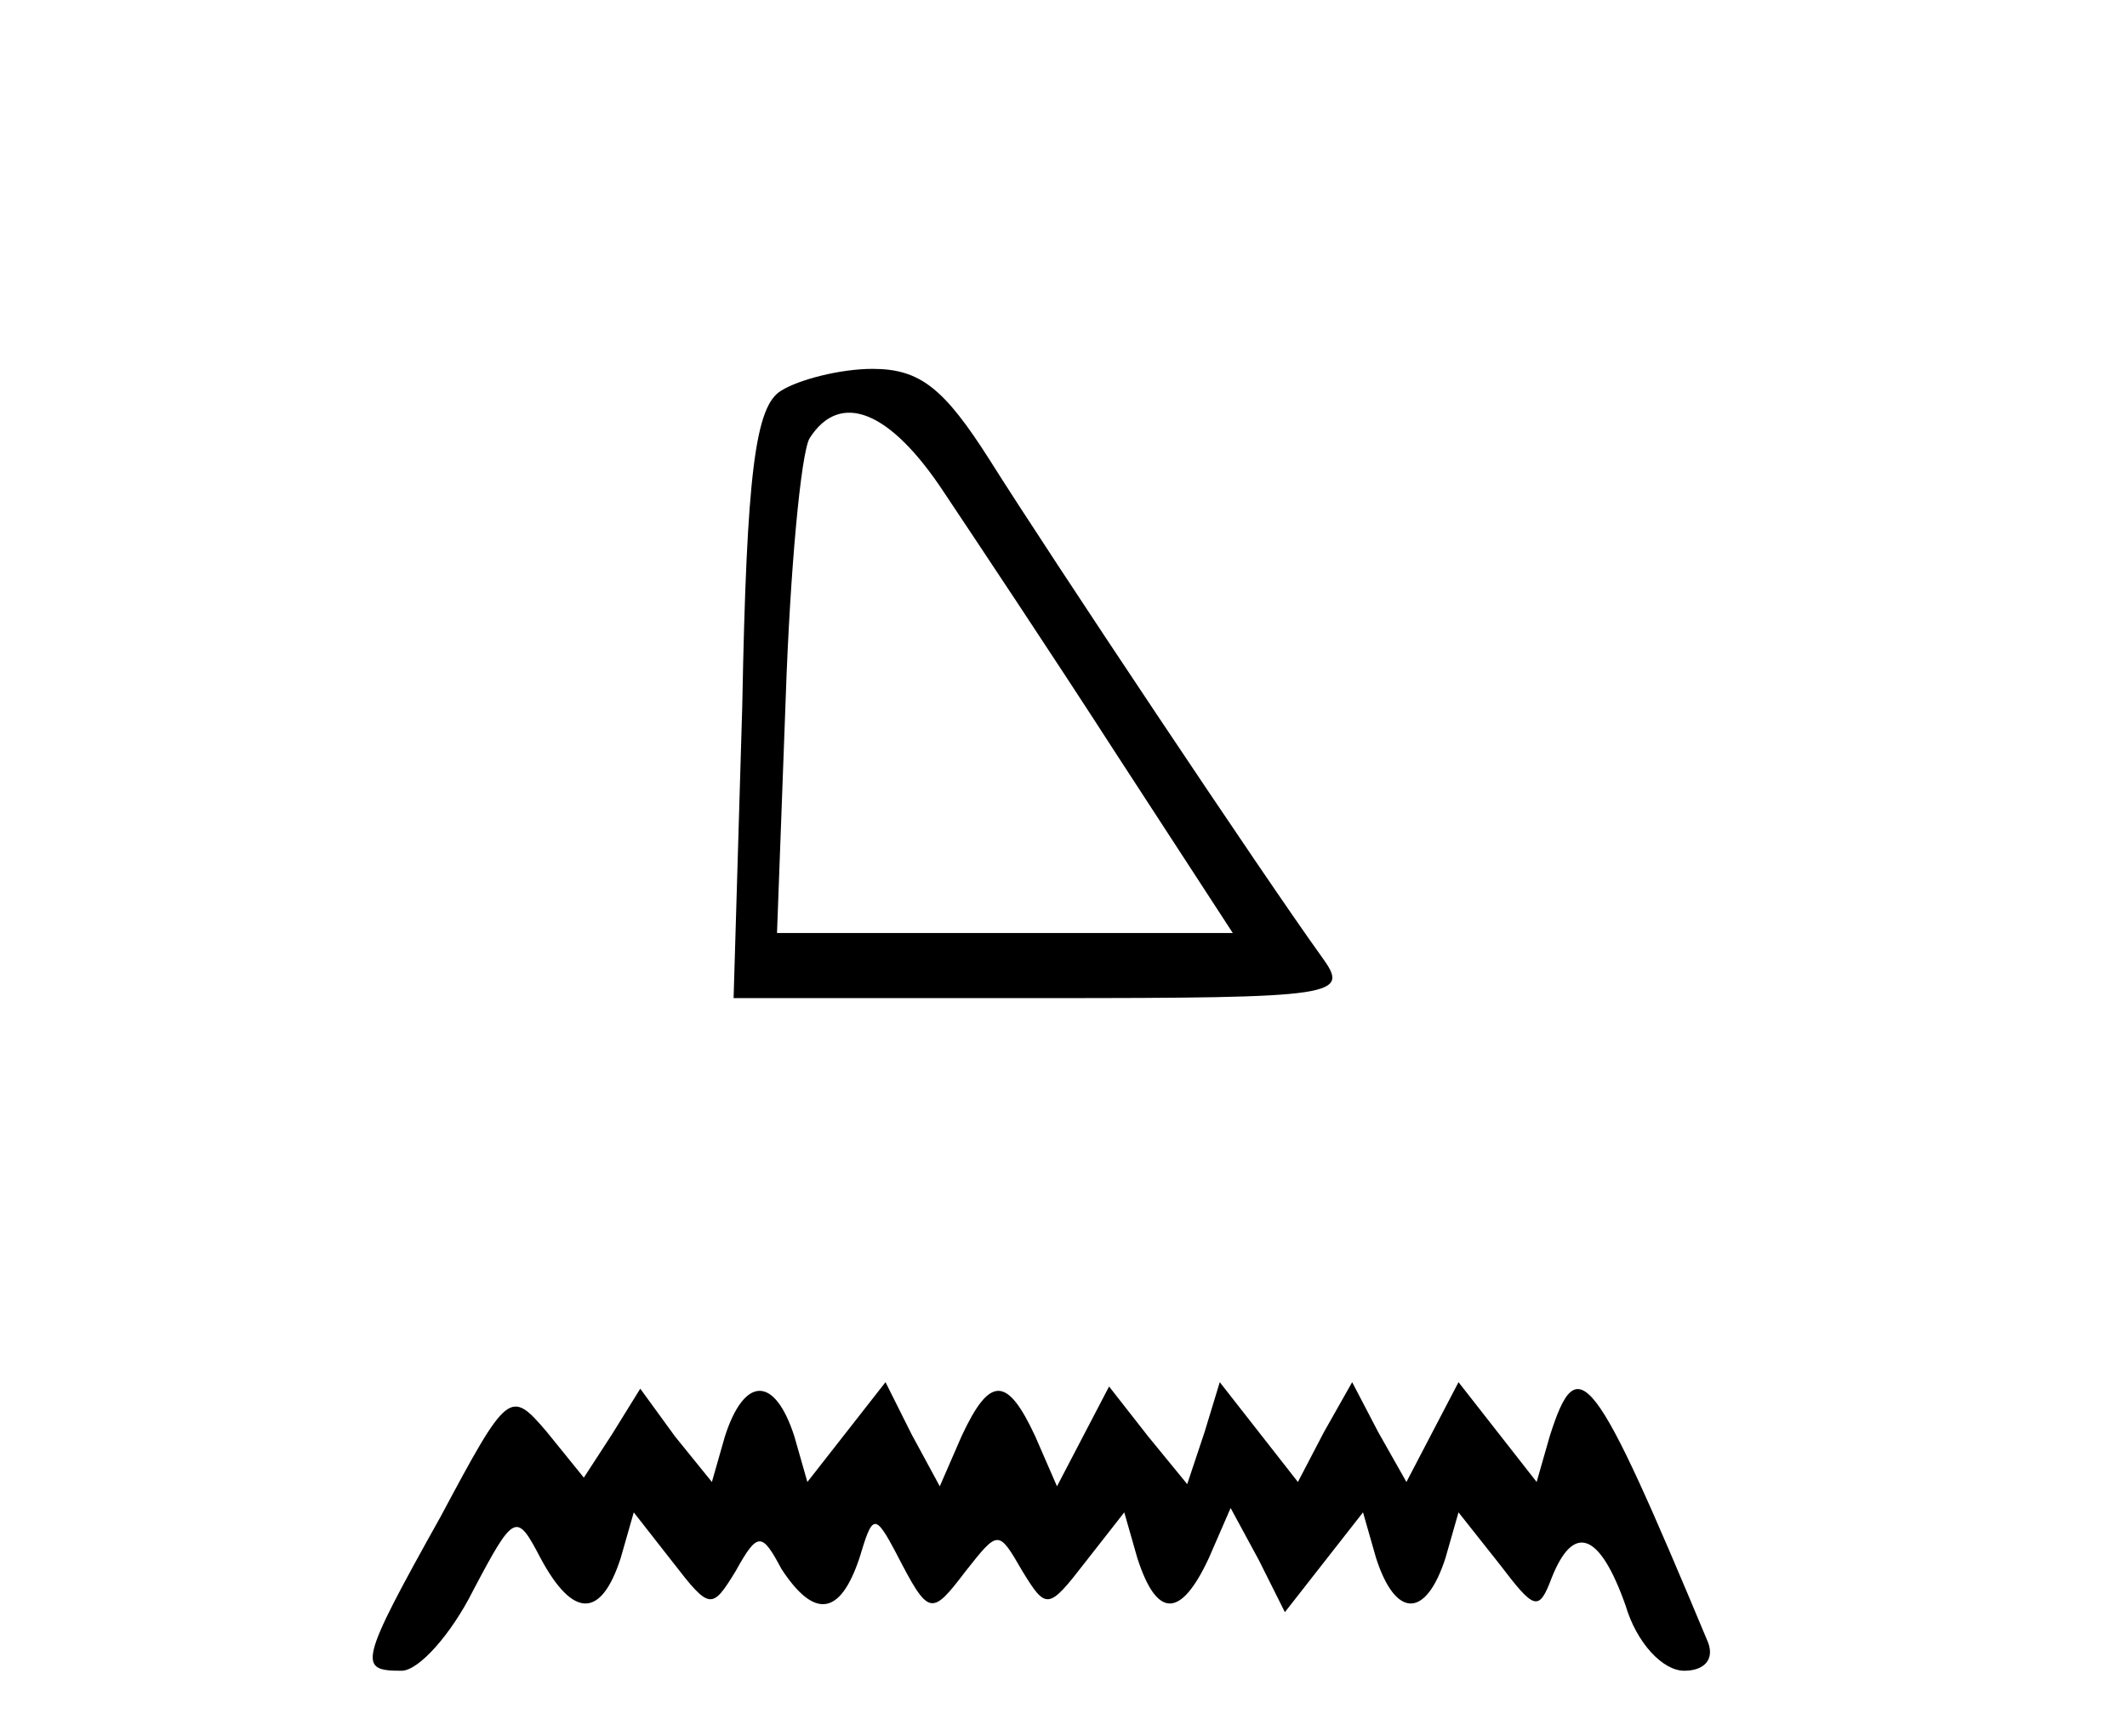 <?xml version="1.0" standalone="no"?>
<!DOCTYPE svg PUBLIC "-//W3C//DTD SVG 20010904//EN"
 "http://www.w3.org/TR/2001/REC-SVG-20010904/DTD/svg10.dtd">
<svg version="1.0" xmlns="http://www.w3.org/2000/svg"
 width="98pt" height="80pt" viewBox="0 0 98 80"
 preserveAspectRatio="xMidYMid meet">
<g transform="translate(0,80) scale(0.1,-0.1)"
fill="#000000" stroke="none">
<path d="M360 620 c-12 -7 -16 -38 -18 -145 l-4 -135 142 0 c138 0 142 1 129
19 -26 36 -126 186 -153 229 -21 33 -32 42 -54 42 -15 0 -34 -5 -42 -10z m75
-47 c14 -21 50 -75 79 -120 l54 -83 -105 0 -105 0 4 108 c2 59 7 113 11 120
14 22 37 13 62 -25z"/>
<path d="M203 101 c-38 -68 -38 -71 -18 -71 8 0 23 17 33 37 19 36 20 36 31
15 15 -28 28 -28 37 0 l6 21 18 -23 c17 -22 18 -22 29 -4 10 18 12 18 21 1 15
-23 27 -22 36 5 6 20 7 21 17 2 15 -29 16 -29 32 -8 15 19 15 19 26 0 11 -18
12 -18 29 4 l18 23 6 -21 c9 -28 20 -28 33 0 l10 23 13 -24 12 -24 18 23 18
23 6 -21 c9 -28 23 -28 32 0 l6 21 19 -24 c16 -21 18 -22 24 -6 10 25 22 21
34 -13 5 -17 17 -30 27 -30 9 0 14 5 11 13 -53 127 -60 136 -73 95 l-6 -21
-18 23 -18 23 -12 -23 -12 -23 -13 23 -12 23 -13 -23 -12 -23 -18 23 -18 23
-7 -23 -8 -24 -18 22 -18 23 -12 -23 -12 -23 -10 23 c-13 28 -21 28 -34 0
l-10 -23 -13 24 -12 24 -18 -23 -18 -23 -6 21 c-9 28 -23 28 -32 0 l-6 -21
-17 21 -16 22 -13 -21 -13 -20 -17 21 c-17 20 -18 19 -49 -39z"/>
</g>
</svg>
